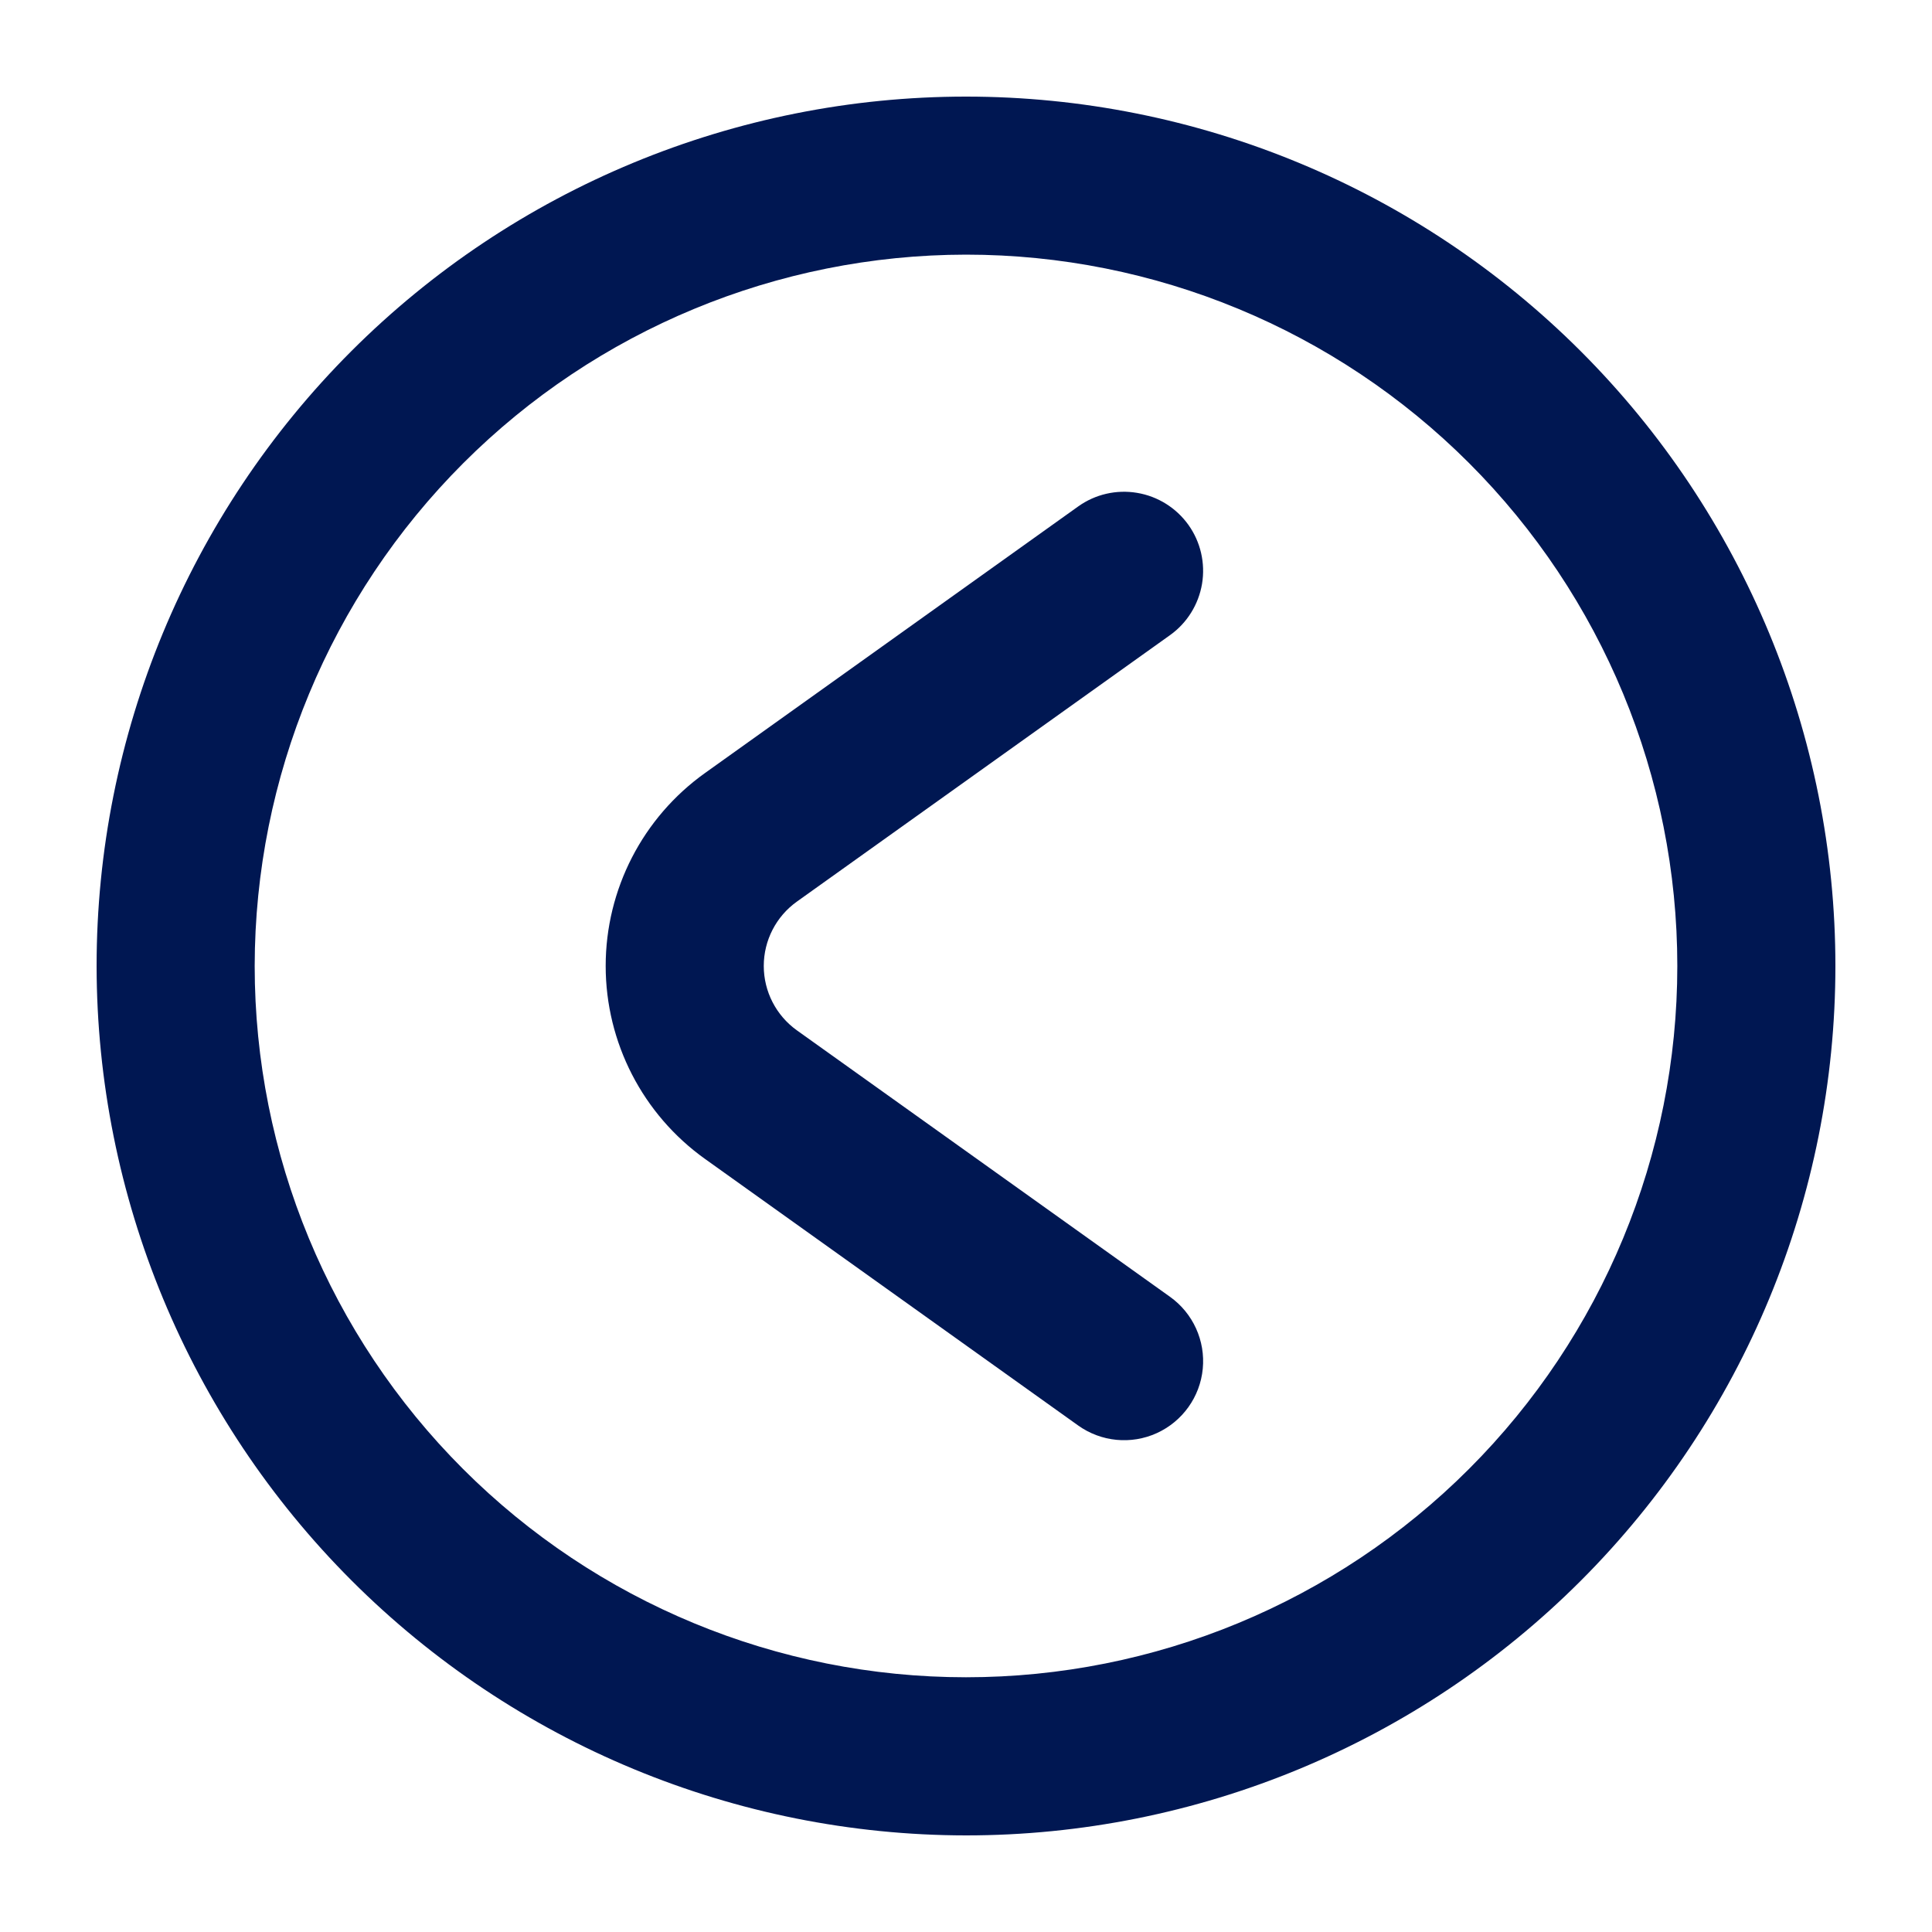 <?xml version="1.0" encoding="UTF-8"?> <svg xmlns="http://www.w3.org/2000/svg" xmlns:xlink="http://www.w3.org/1999/xlink" width="40px" height="40px" viewBox="0 0 40 40"> <title>Group</title> <g id="Page-2" stroke="none" stroke-width="1" fill="none" fill-rule="evenodd"> <g id="okaymonday_happydog_site_design_about" transform="translate(-984, -5184)"> <g id="Group" transform="translate(984, 5184)"> <rect id="Rectangle" x="0" y="0" width="40" height="40"></rect> <g id="noun-arrow-right-4380087" transform="translate(20, 20) scale(-1, 1) translate(-20, -20) translate(2, 2)" fill="#001752" fill-rule="nonzero"> <path d="M18,36 C13.226,36 8.647,34.103 5.272,30.728 C1.897,27.352 0,22.773 0,18 C0,13.226 1.897,8.647 5.272,5.272 C8.648,1.897 13.226,0 18,0 C22.774,0 27.353,1.897 30.728,5.272 C34.103,8.648 36,13.226 36,18 C35.995,22.772 34.096,27.347 30.722,30.722 C27.347,34.097 22.772,35.995 18,36 L18,36 Z M18,3.272 C14.094,3.272 10.348,4.824 7.586,7.586 C4.824,10.348 3.273,14.094 3.273,17.999 C3.273,21.905 4.824,25.651 7.586,28.413 C10.348,31.175 14.094,32.726 18,32.726 C21.906,32.726 25.652,31.175 28.414,28.413 C31.176,25.651 32.727,21.905 32.727,17.999 C32.723,14.095 31.17,10.352 28.409,7.59 C25.648,4.829 21.904,3.276 18,3.272 L18,3.272 Z M15.678,27.513 L23.404,21.994 C24.694,21.072 25.46,19.584 25.46,17.999 C25.46,16.414 24.694,14.926 23.404,14.005 L15.678,8.486 C15.325,8.233 14.886,8.132 14.458,8.204 C14.03,8.275 13.648,8.514 13.395,8.867 C13.143,9.22 13.042,9.659 13.113,10.087 C13.185,10.515 13.423,10.898 13.776,11.15 L21.503,16.668 L21.503,16.668 C21.932,16.975 22.187,17.471 22.187,17.999 C22.187,18.527 21.932,19.023 21.503,19.331 L13.776,24.849 C13.3,25.189 13.042,25.757 13.098,26.339 C13.154,26.921 13.517,27.428 14.049,27.671 C14.581,27.913 15.202,27.853 15.678,27.513 L15.678,27.513 Z" id="Shape"></path> </g> </g> </g> </g> </svg> 